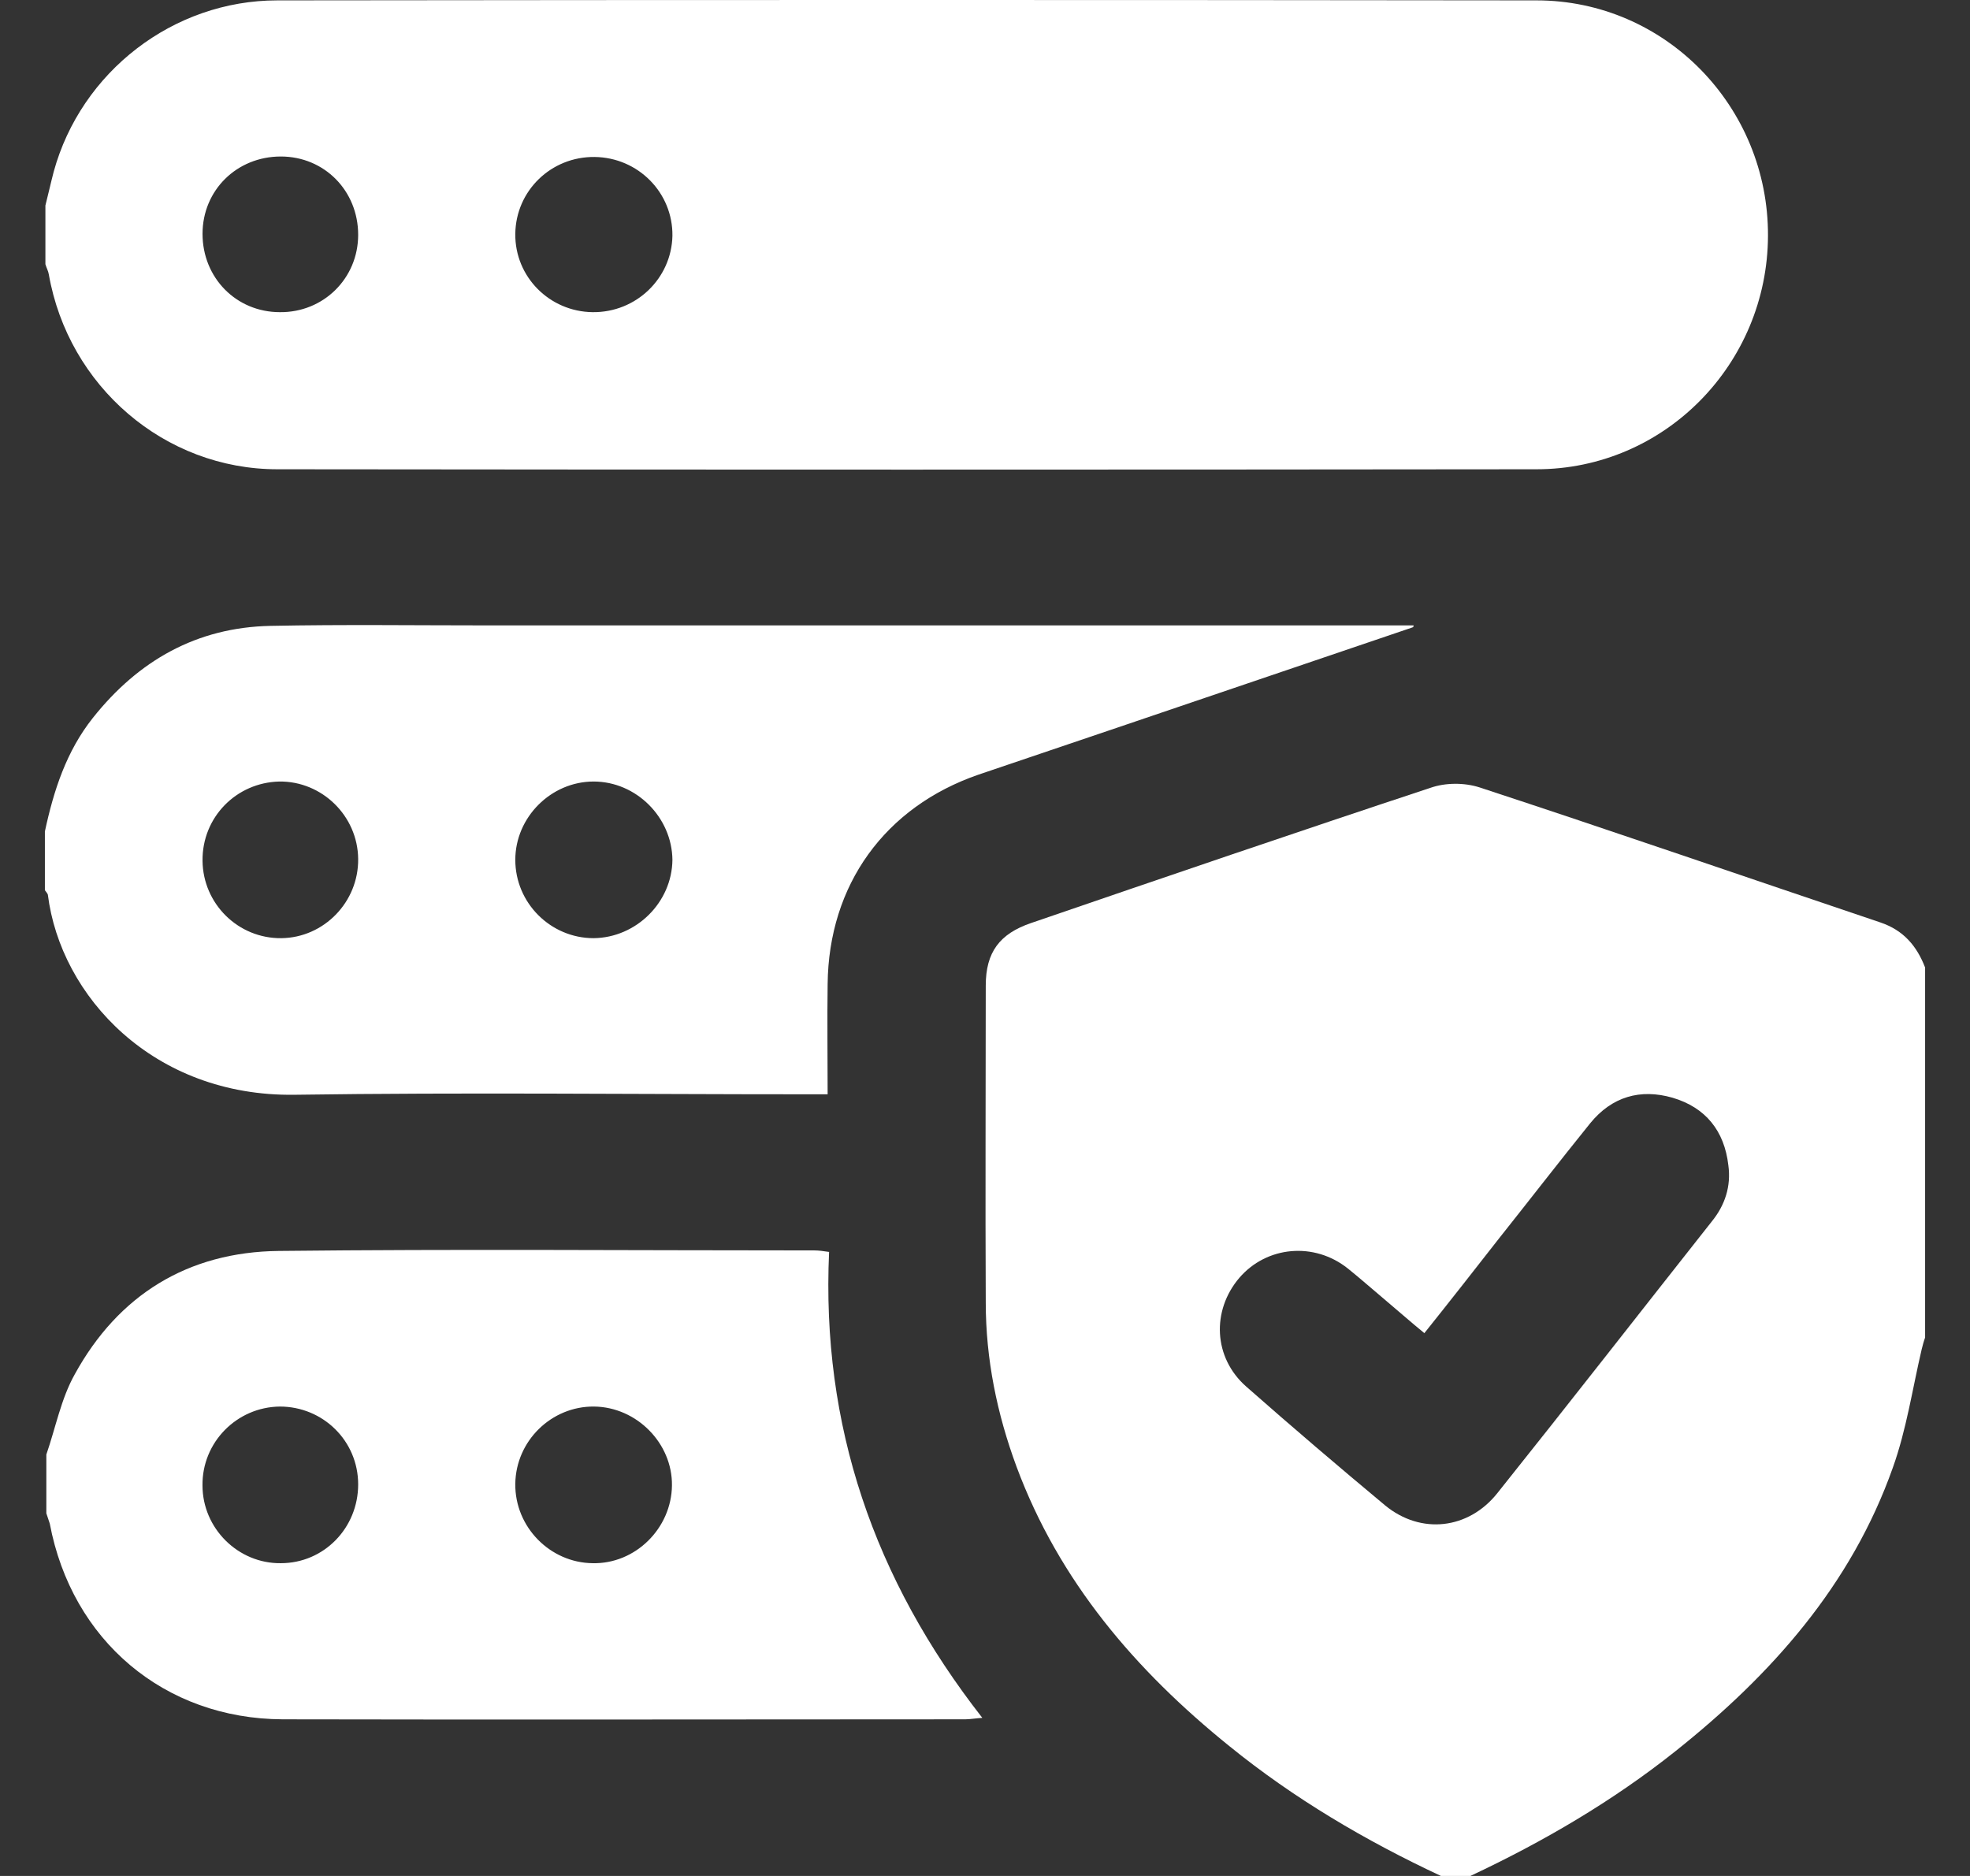 <?xml version="1.0" encoding="UTF-8"?>
<svg xmlns="http://www.w3.org/2000/svg" width="42" height="40" viewBox="0 0 42 40" fill="none">
  <rect x="0" y="0" width="42" height="40" fill="#333333" stroke="none"/>
  <path d="M32.757 0.008C23.813 -0.003 14.858 -0.003 5.914 0.008C3.691 0.008 1.729 1.532 1.145 3.661C1.082 3.901 1.03 4.141 0.968 4.381V5.633C0.988 5.706 1.03 5.779 1.041 5.852C1.458 8.232 3.504 10.006 5.914 10.006C14.869 10.016 23.813 10.016 32.757 10.006C35.491 10.006 37.683 7.762 37.693 5.028C37.704 2.273 35.502 0.008 32.757 0.008ZM5.967 6.656C5.038 6.656 4.318 5.925 4.318 4.986C4.318 4.057 5.048 3.337 5.987 3.337C6.916 3.337 7.636 4.068 7.636 5.007C7.636 5.936 6.895 6.666 5.967 6.656ZM12.635 6.656C11.717 6.645 10.976 5.904 10.986 4.986C10.997 4.068 11.748 3.337 12.677 3.347C13.606 3.358 14.347 4.109 14.336 5.028C14.316 5.936 13.564 6.666 12.635 6.656Z" fill="white"></path>
  <path d="M40.093 19.67C37.244 18.71 34.406 17.729 31.546 16.79C31.222 16.685 30.815 16.685 30.492 16.8C27.653 17.739 24.814 18.71 21.986 19.68C21.308 19.91 21.016 20.307 21.016 21.016C21.016 23.27 21.005 25.525 21.016 27.769C21.016 28.979 21.256 30.148 21.673 31.275C22.581 33.717 24.209 35.617 26.213 37.234C27.59 38.351 29.114 39.249 30.721 40H31.348C32.903 39.27 34.385 38.403 35.721 37.339C37.766 35.711 39.467 33.801 40.354 31.296C40.646 30.482 40.772 29.616 40.97 28.77C40.991 28.687 41.012 28.604 41.043 28.52V20.63C40.866 20.171 40.584 19.837 40.093 19.67ZM36.493 26.047C34.969 27.977 33.456 29.919 31.922 31.839C31.306 32.611 30.294 32.726 29.532 32.1C28.53 31.265 27.538 30.419 26.568 29.564C25.869 28.948 25.827 27.946 26.422 27.247C27.006 26.568 28.018 26.474 28.738 27.049C29.01 27.268 29.281 27.508 29.542 27.727C29.814 27.956 30.074 28.186 30.367 28.426C30.909 27.748 31.442 27.069 31.963 26.401C32.61 25.587 33.247 24.763 33.904 23.949C34.364 23.385 34.969 23.208 35.658 23.406C36.367 23.615 36.764 24.116 36.848 24.846C36.91 25.295 36.775 25.702 36.493 26.047Z" fill="white"></path>
  <path d="M30.137 13.335H29.678C23.26 13.335 16.841 13.335 10.423 13.335C8.868 13.335 7.313 13.314 5.768 13.345C4.192 13.377 2.95 14.086 1.98 15.307C1.416 16.017 1.145 16.852 0.957 17.729V18.981C0.978 19.012 1.009 19.044 1.02 19.075C1.291 21.246 3.274 23.385 6.28 23.343C9.901 23.291 13.533 23.333 17.154 23.333H17.645C17.645 22.519 17.634 21.747 17.645 20.985C17.666 18.866 18.866 17.207 20.859 16.518C21.903 16.163 22.957 15.809 24 15.454C26.036 14.765 28.081 14.066 30.116 13.377C30.137 13.366 30.137 13.356 30.137 13.335ZM5.998 20.004C5.079 20.014 4.328 19.273 4.318 18.355C4.307 17.426 5.038 16.685 5.956 16.664C6.864 16.654 7.626 17.395 7.636 18.313C7.647 19.232 6.906 19.994 5.998 20.004ZM12.656 20.004C11.738 20.004 10.986 19.253 10.986 18.334C10.986 17.426 11.748 16.664 12.656 16.664C13.564 16.664 14.326 17.426 14.336 18.334C14.326 19.242 13.564 19.994 12.656 20.004Z" fill="white"></path>
  <path d="M17.676 26.694C17.54 26.673 17.446 26.662 17.363 26.662C13.554 26.662 9.744 26.631 5.946 26.673C4.004 26.694 2.522 27.612 1.594 29.303C1.301 29.825 1.187 30.44 0.988 31.014V32.267C1.009 32.34 1.04 32.413 1.061 32.486C1.531 34.98 3.503 36.65 6.029 36.66C10.882 36.671 15.724 36.66 20.577 36.66C20.682 36.66 20.786 36.639 20.943 36.629C18.626 33.665 17.509 30.388 17.676 26.694ZM5.987 33.331C5.079 33.342 4.317 32.59 4.317 31.672C4.307 30.753 5.048 30.002 5.966 29.991C6.885 29.991 7.636 30.722 7.636 31.651C7.636 32.58 6.906 33.331 5.987 33.331ZM12.635 33.331C11.727 33.321 10.976 32.559 10.986 31.64C10.997 30.722 11.759 29.981 12.667 29.991C13.575 30.002 14.336 30.774 14.326 31.672C14.316 32.59 13.543 33.352 12.635 33.331Z" fill="white"></path>
</svg>
